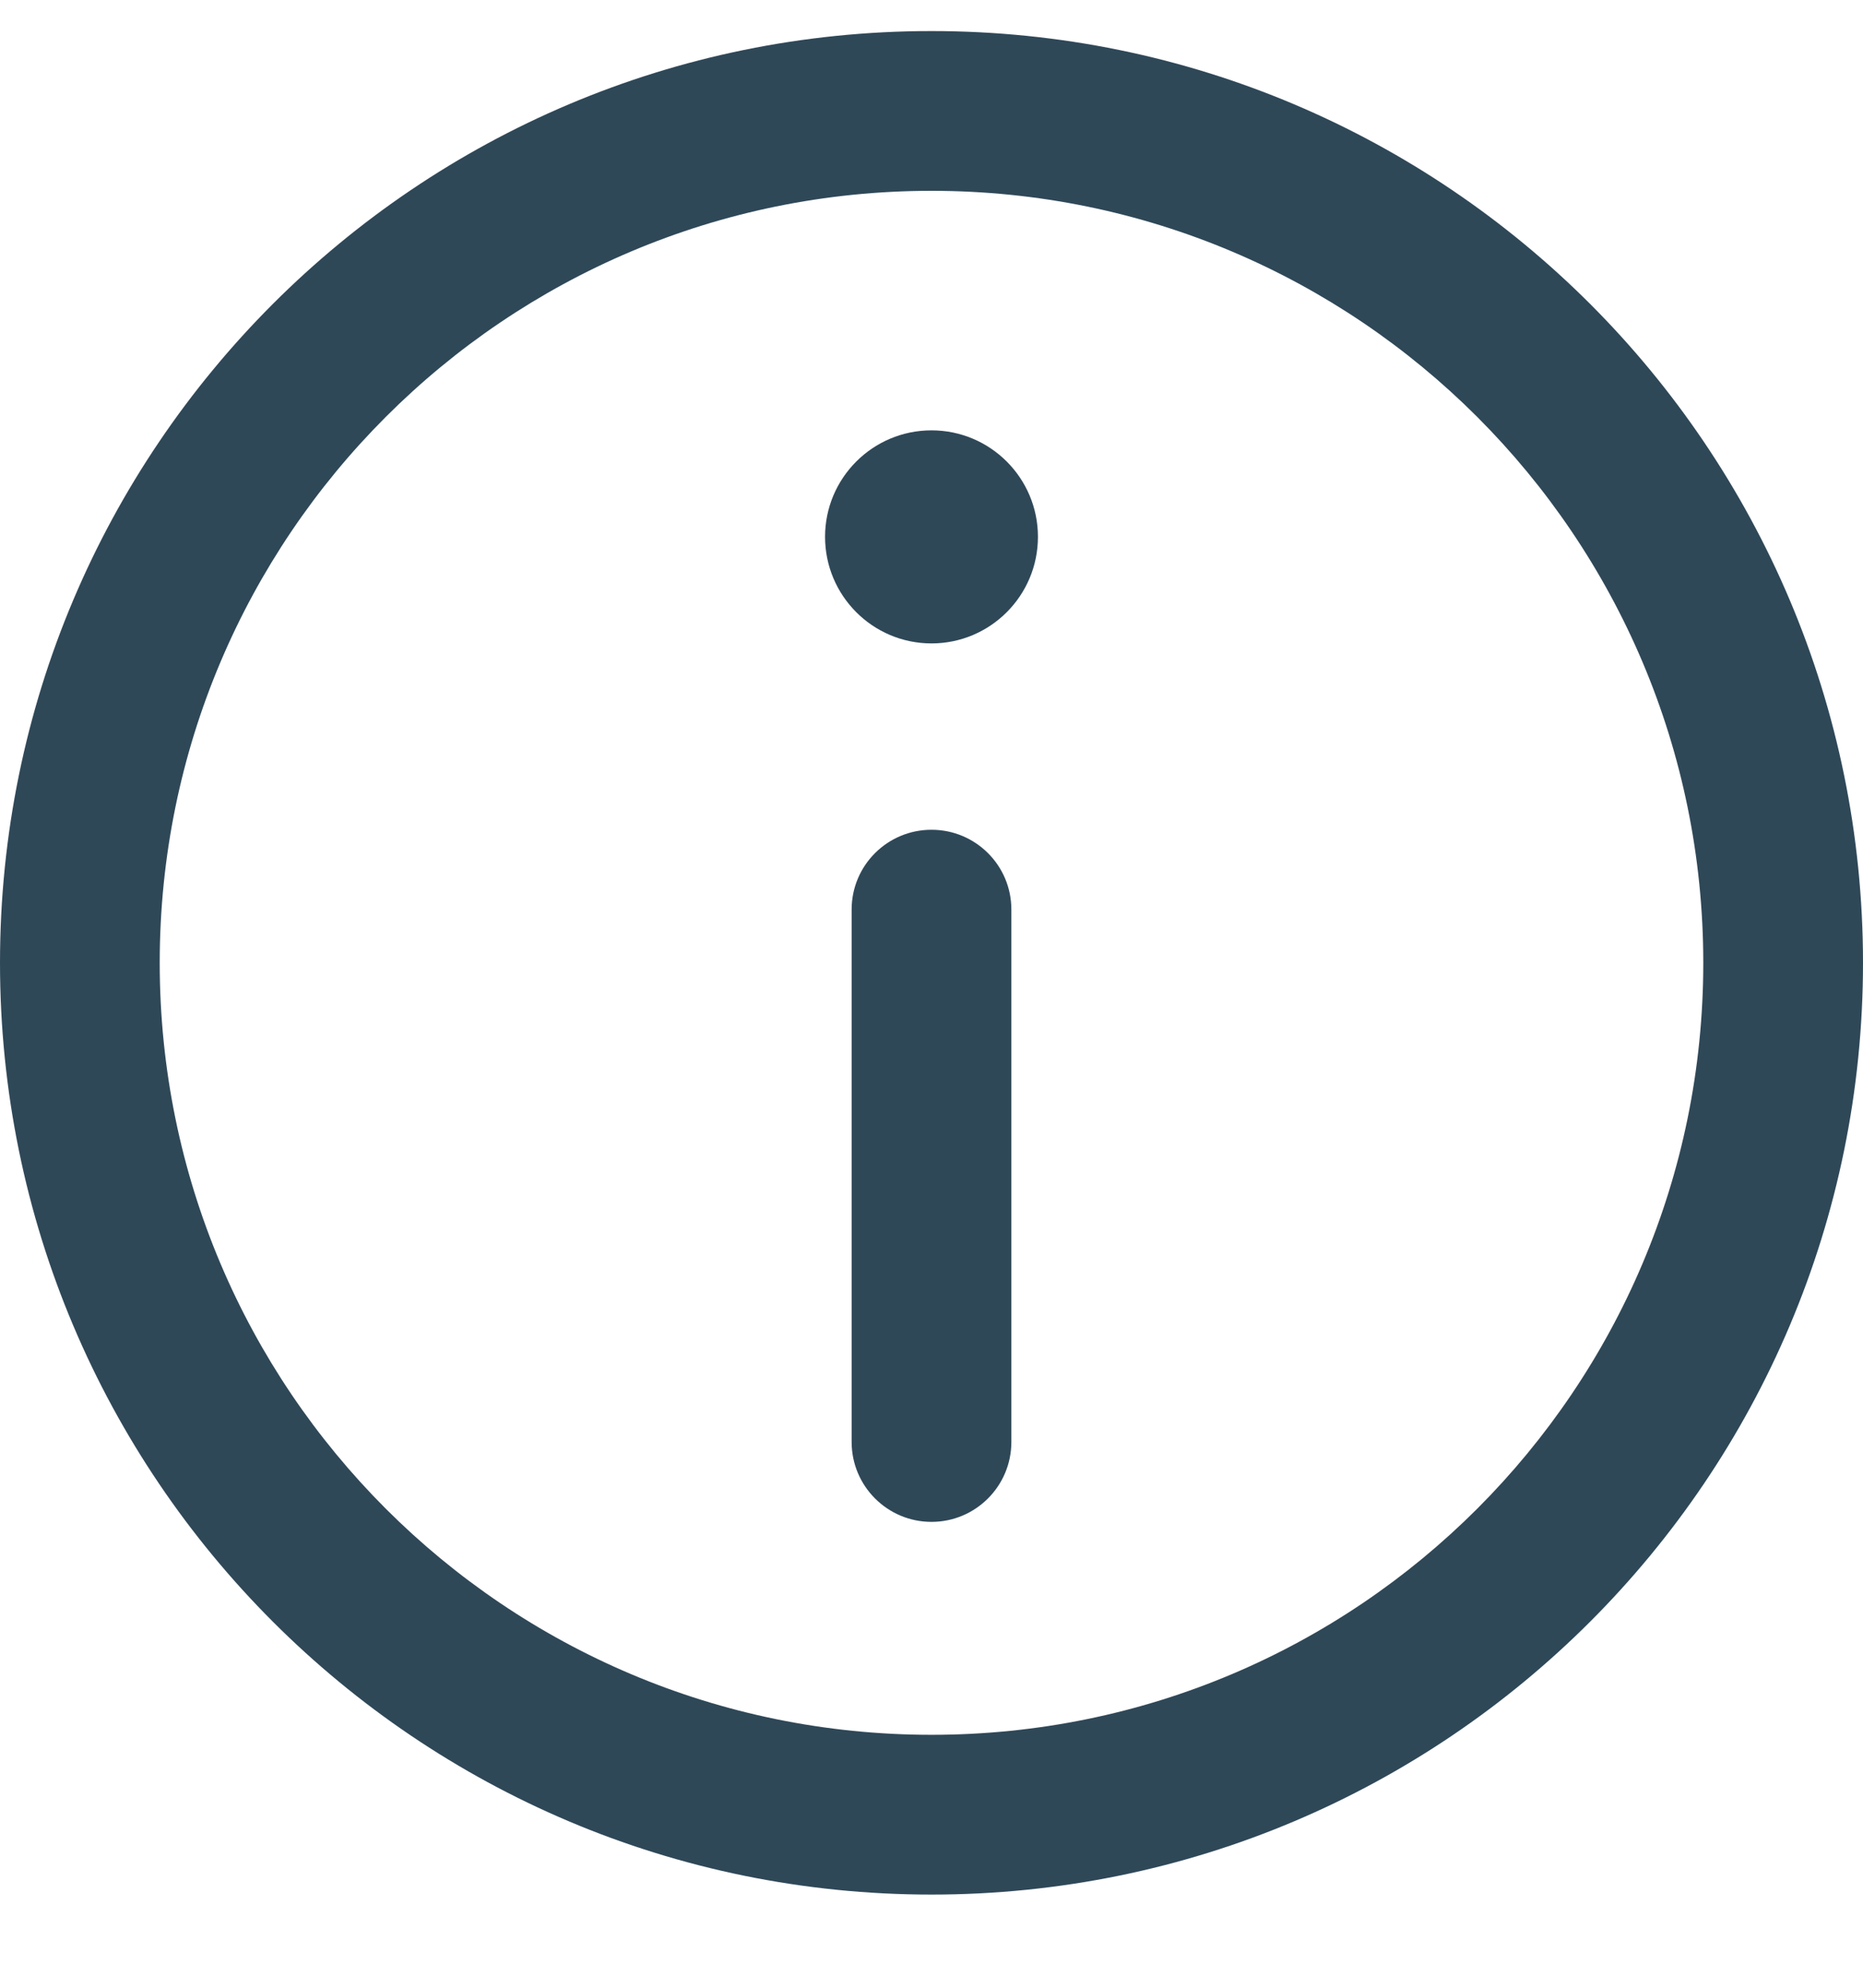 <svg width="15" height="16" viewBox="0 0 15 16" fill="none" xmlns="http://www.w3.org/2000/svg">
<path d="M7.5 6.679C7.855 6.679 8.143 6.966 8.143 7.321V11.607C8.143 11.962 7.855 12.25 7.5 12.25C7.145 12.25 6.857 11.962 6.857 11.607V7.321C6.857 6.966 7.145 6.679 7.5 6.679Z" fill="#2F4858"/>
<path d="M7.5 5.179C7.973 5.179 8.357 4.795 8.357 4.321C8.357 3.848 7.973 3.464 7.5 3.464C7.027 3.464 6.643 3.848 6.643 4.321C6.643 4.795 7.027 5.179 7.5 5.179Z" fill="#2F4858"/>
<path fill-rule="evenodd" clip-rule="evenodd" d="M0 7.75C0 3.608 3.358 0.25 7.5 0.25C11.642 0.25 15 3.608 15 7.75C15 11.892 11.642 15.25 7.5 15.25C3.358 15.25 0 11.892 0 7.75ZM7.5 1.536C4.068 1.536 1.286 4.318 1.286 7.75C1.286 11.182 4.068 13.964 7.5 13.964C10.932 13.964 13.714 11.182 13.714 7.75C13.714 4.318 10.932 1.536 7.5 1.536Z" fill="#2F4858"/>
</svg>
